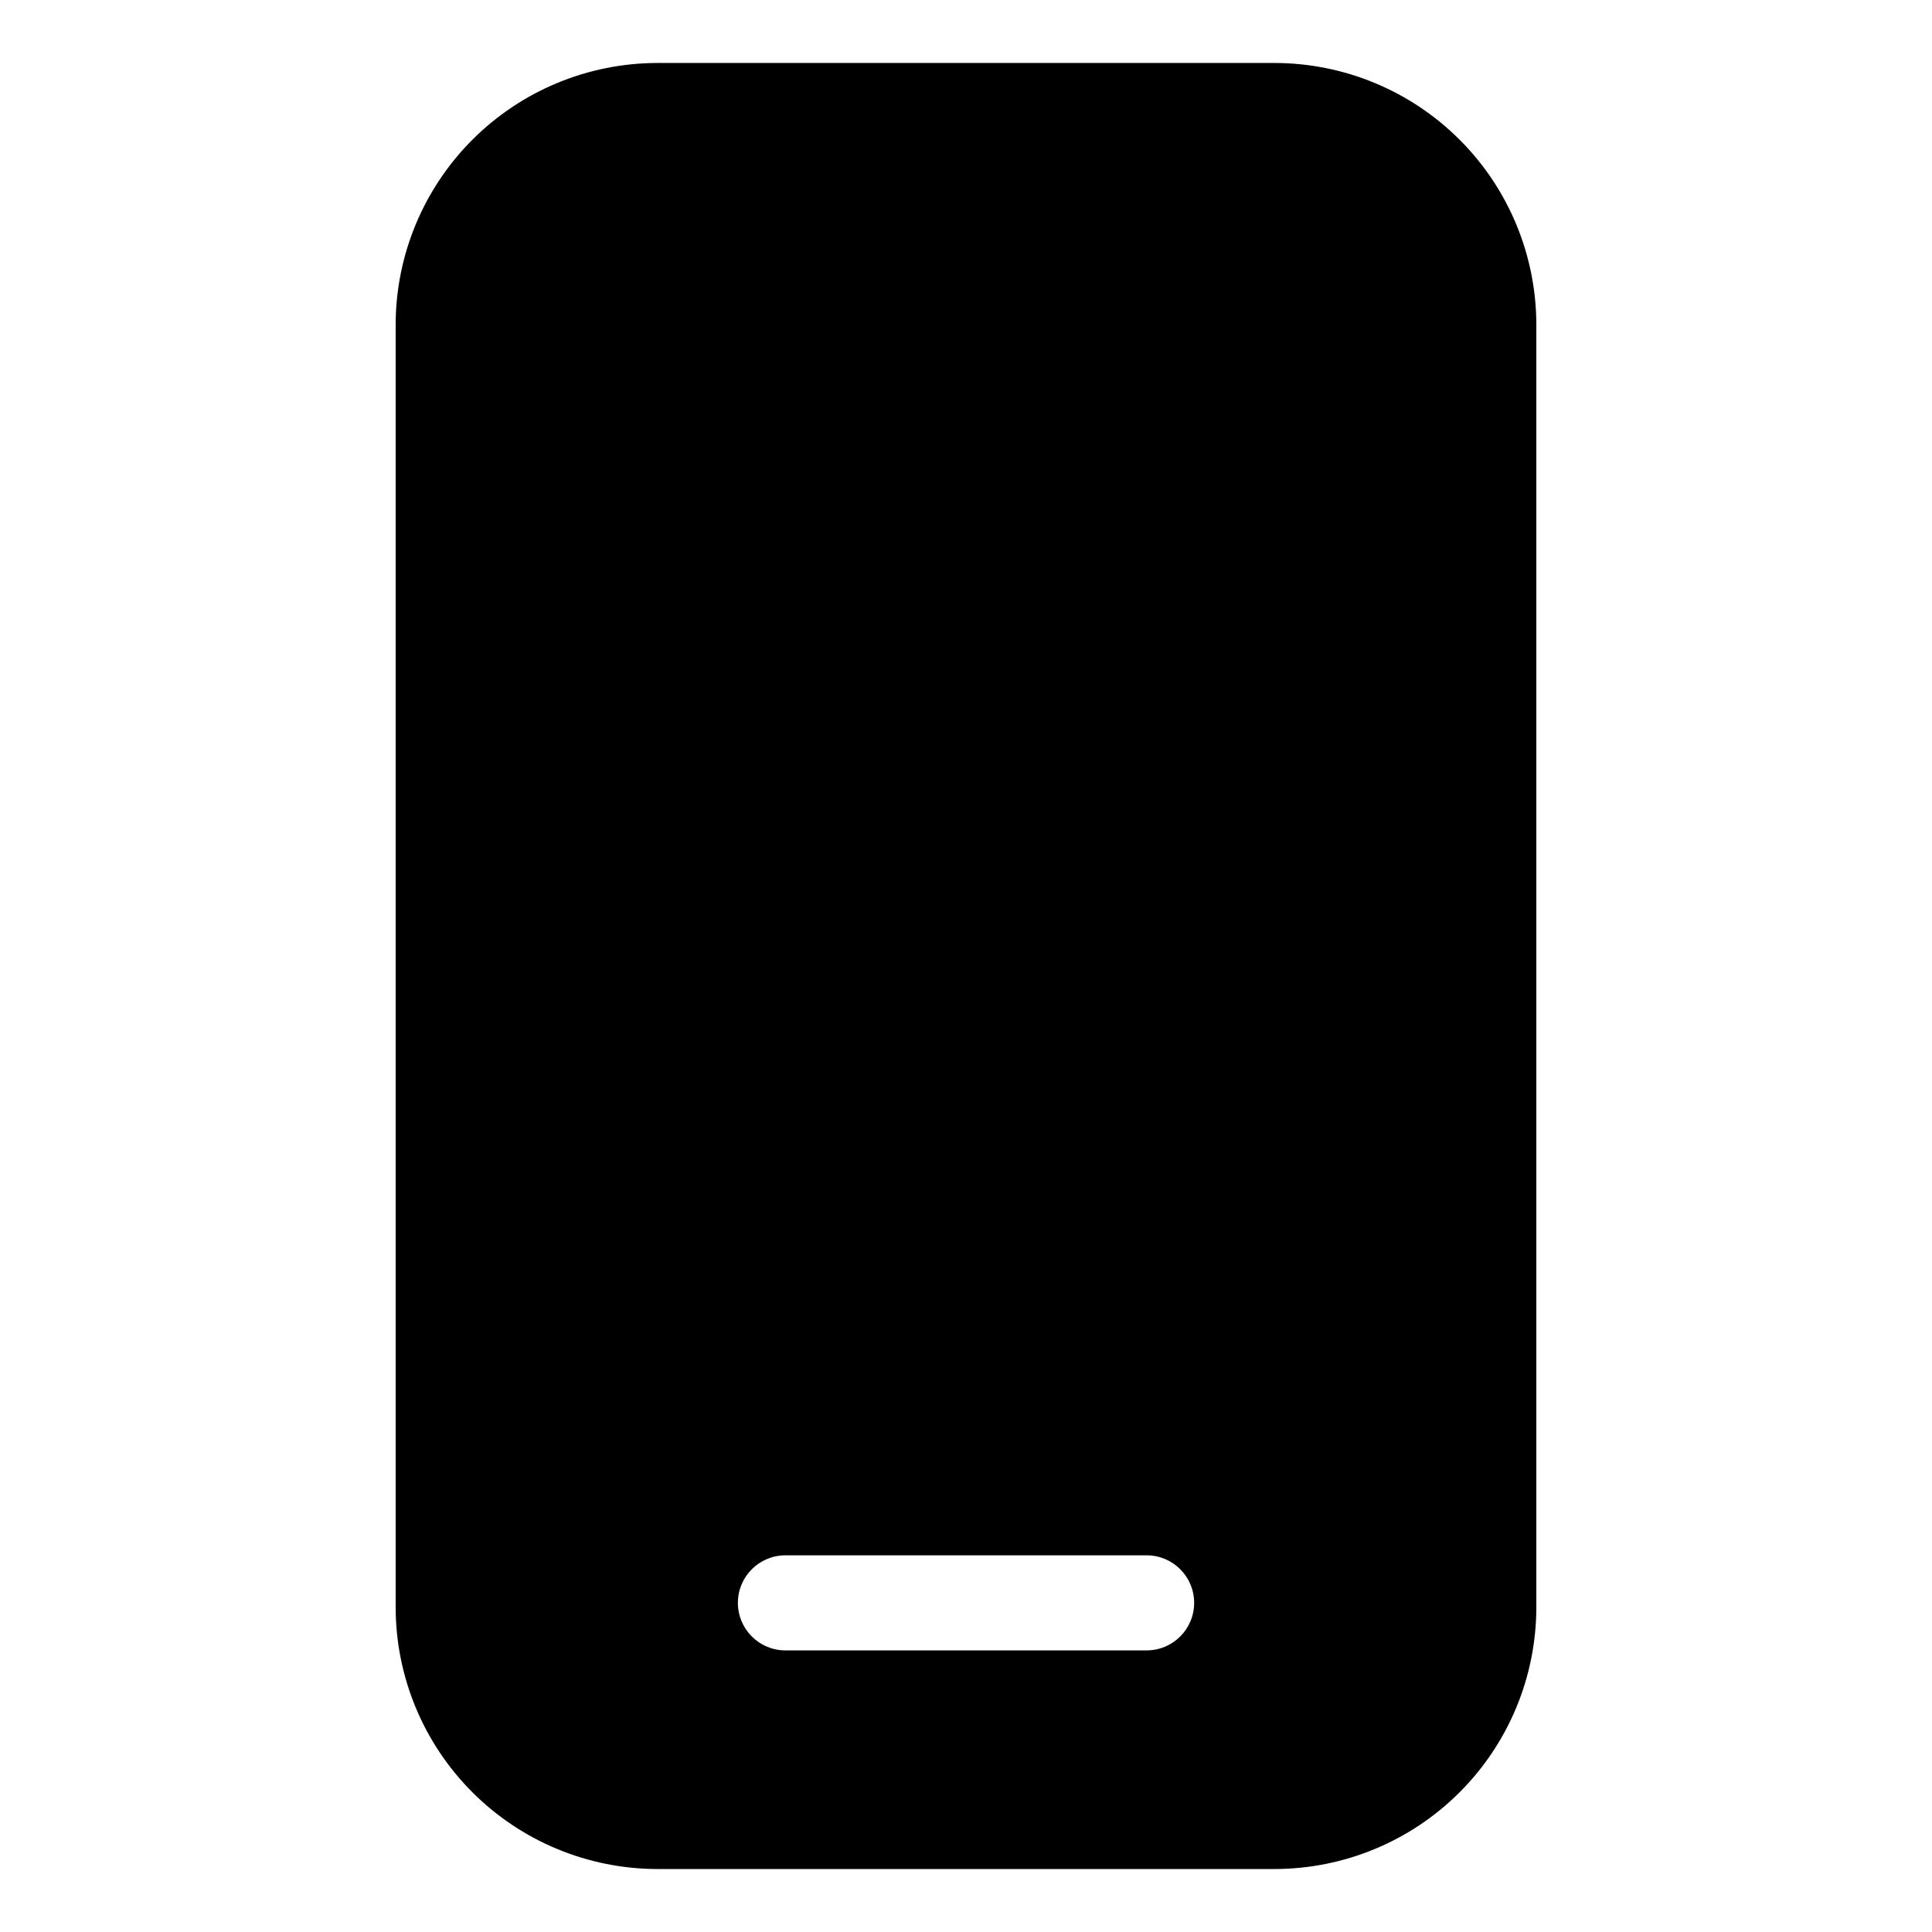 <?xml version="1.0" encoding="UTF-8"?>
<!-- Uploaded to: SVG Repo, www.svgrepo.com, Generator: SVG Repo Mixer Tools -->
<svg fill="#000000" width="800px" height="800px" version="1.1" viewBox="144 144 512 512" xmlns="http://www.w3.org/2000/svg">
 <path d="m481.77 160.69h-163.54c-18.395 0.016-36.035 7.328-49.039 20.336-13.008 13.008-20.324 30.645-20.336 49.039v339.87c0.012 18.395 7.328 36.031 20.336 49.039 13.004 13.008 30.645 20.32 49.039 20.336h163.54c18.395-0.016 36.035-7.328 49.043-20.336 13.008-13.008 20.32-30.645 20.332-49.039v-339.87c-0.012-18.395-7.324-36.031-20.332-49.039-13.008-13.008-30.648-20.32-49.043-20.336zm-33.906 420.68h-95.723c-6.957 0-12.594-5.641-12.594-12.598 0-6.953 5.637-12.594 12.594-12.594h95.723c6.957 0 12.598 5.641 12.598 12.594 0 6.957-5.641 12.598-12.598 12.598z"/>
</svg>